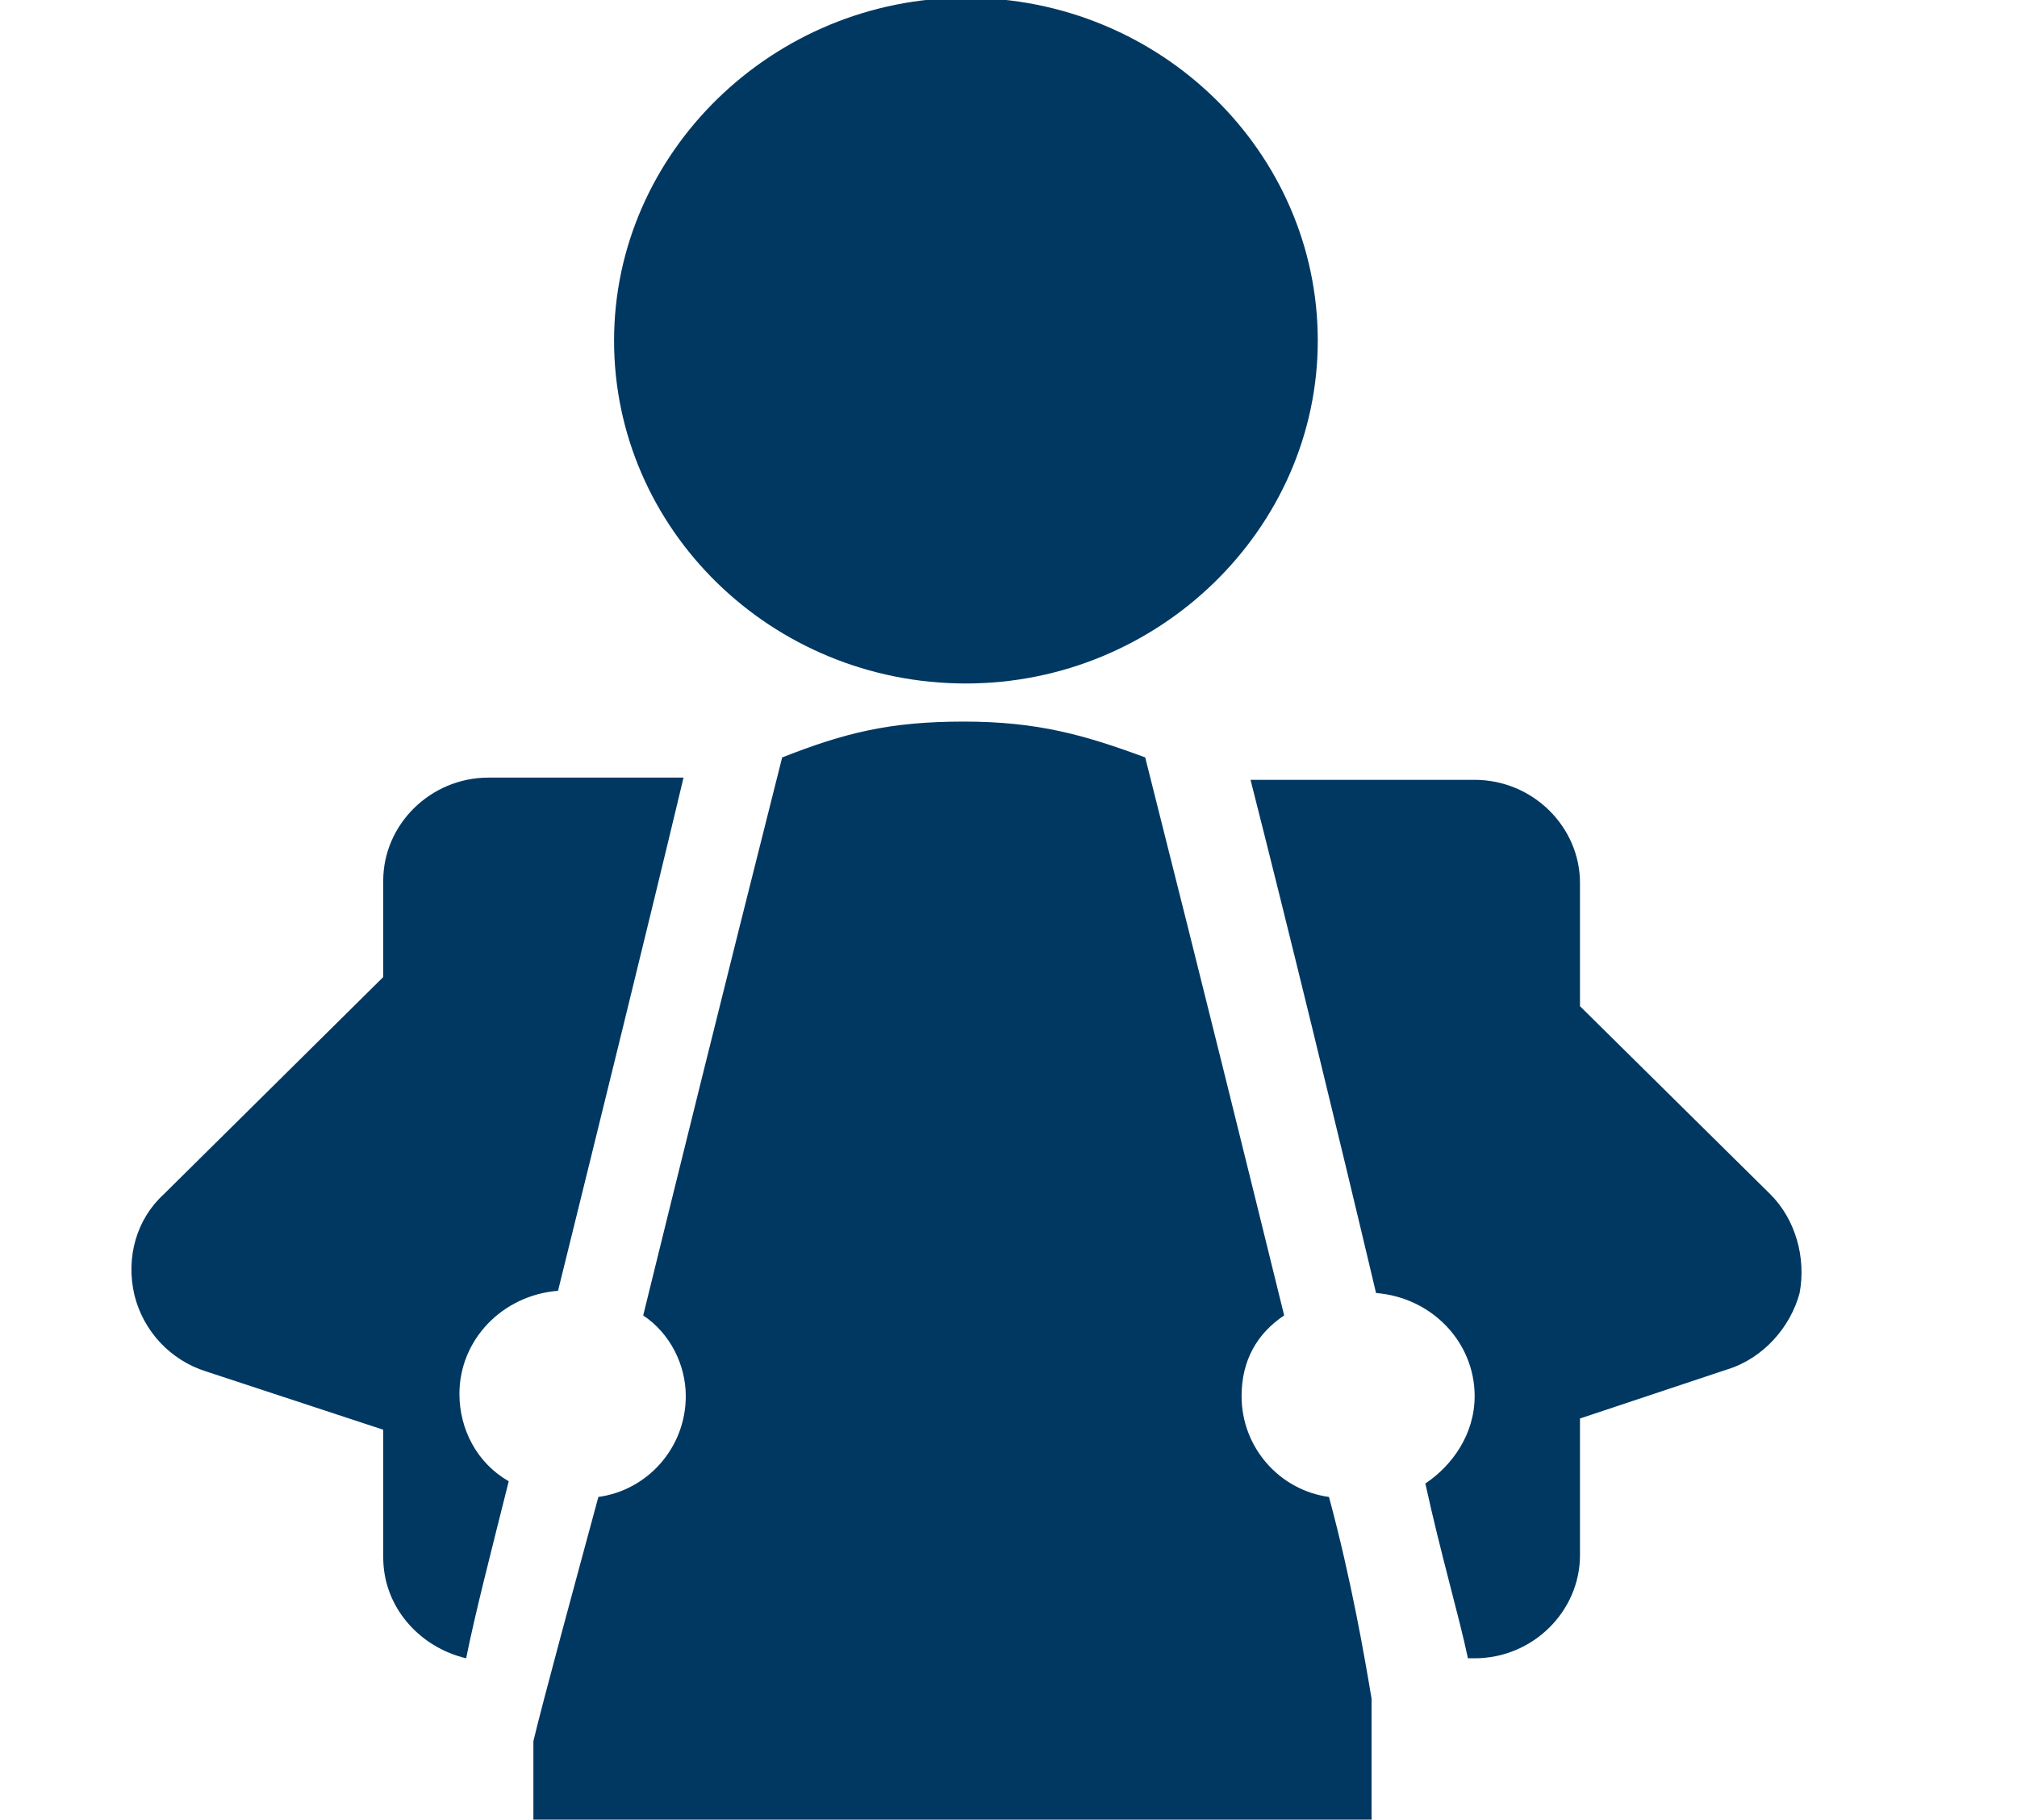 <?xml version="1.0" encoding="utf-8"?>
<!-- Generator: Adobe Illustrator 19.0.0, SVG Export Plug-In . SVG Version: 6.00 Build 0)  -->
<svg version="1.1" id="Layer_1" xmlns="http://www.w3.org/2000/svg" xmlns:xlink="http://www.w3.org/1999/xlink" x="0px" y="0px"
	 viewBox="-260 356.8 90 81.2" style="enable-background:new -260 356.8 90 81.2;" xml:space="preserve">
<style type="text/css">
	.st0{fill:#013862;}
</style>
<path class="st0" d="M-237.3,422.9c-1.4-0.8-2.2-2.3-2.2-3.9c0-2.4,1.9-4.4,4.4-4.6c1.9-7.7,4-16.2,5.6-22.9h-8.7
	c-2.6,0-4.7,2.1-4.7,4.6v4.3l-9.8,9.7c-1.2,1.1-1.7,2.8-1.3,4.5c0.4,1.6,1.6,2.9,3.2,3.4l7.9,2.6v5.7c0,2.2,1.6,4,3.7,4.5
	C-238.8,428.8-238.1,426.1-237.3,422.9z M-216.9,387.3c8.6,0,15.7-6.9,15.7-15.3s-7-15.3-15.7-15.3c-8.6,0-15.7,6.9-15.7,15.3
	S-225.6,387.3-216.9,387.3z M-200.7,423.6c-2.2-0.3-3.9-2.2-3.9-4.5c0-1.6,0.7-2.8,1.9-3.6c-1.5-6.1-3.5-14.2-6.2-24.9
	c-2.7-1-4.8-1.6-8.1-1.6l0,0l0,0c-3.3,0-5.3,0.5-8.1,1.6c-2.7,10.7-4.7,18.8-6.2,24.9c1.2,0.8,1.9,2.2,1.9,3.6
	c0,2.3-1.7,4.2-3.9,4.5c-1,3.7-2.5,9.2-2.9,10.9v3.5h37.4v-5.4C-199.1,430.8-199.7,427.3-200.7,423.6z M-181,410.1l-8.5-8.4v-5.5
	c0-2.5-2.1-4.6-4.7-4.6h-10c1.7,6.7,3.8,15.3,5.6,22.9c2.5,0.2,4.4,2.2,4.4,4.6c0,1.7-1,3.1-2.2,3.9c0.7,3.2,1.5,5.9,1.9,7.8h0.3
	c2.6,0,4.7-2.1,4.7-4.6v-6.1l6.6-2.2c1.6-0.5,2.8-1.9,3.2-3.4C-179.4,412.9-179.9,411.2-181,410.1z"/>
</svg>
